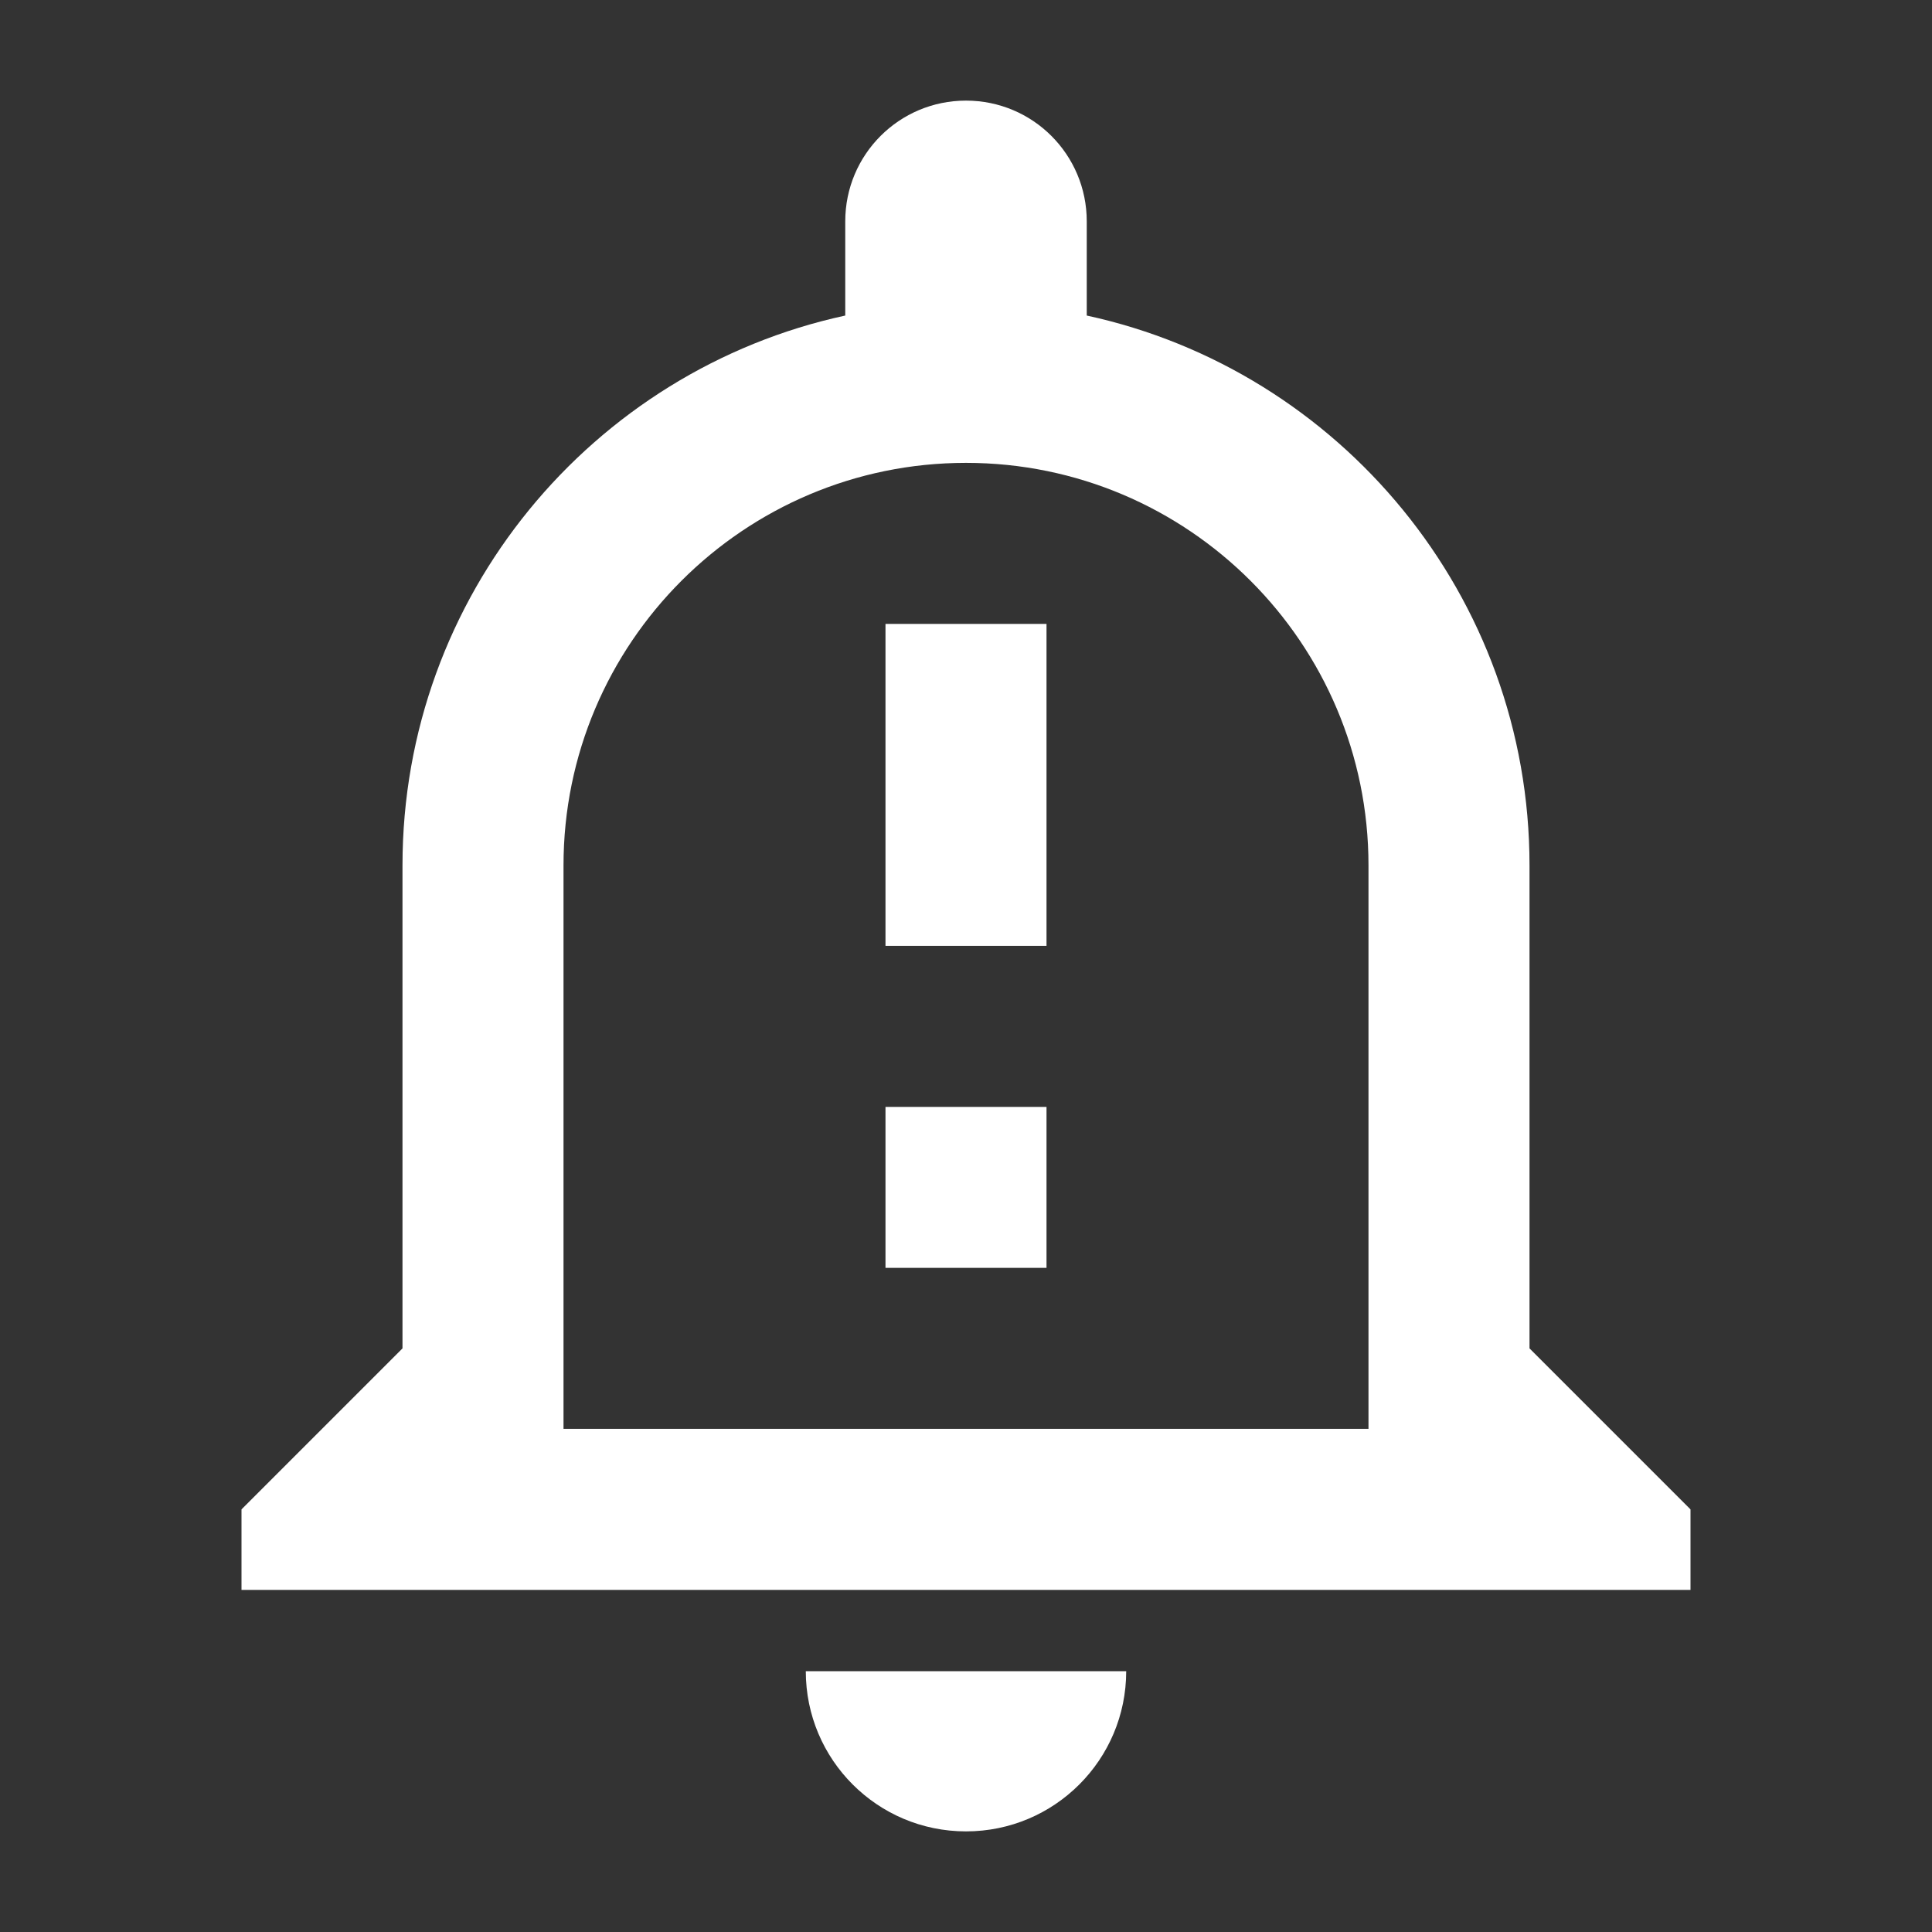 <svg width="64" height="64" viewBox="0 0 64 64" fill="none" xmlns="http://www.w3.org/2000/svg">
<rect x="0" y="0" width="64" height="64" fill="#333333" stroke="none"/>
<path fill-rule="evenodd" clip-rule="evenodd" d="M28 7.333C28 5.12 29.787 3.333 32 3.333C34.213 3.333 36 5.12 36 7.333V10.453C44.373 12.267 50.667 19.733 50.667 28.667V44.667L56 50V52.667H8V50L13.333 44.667V28.667C13.333 19.733 19.627 12.267 28 10.453V7.333ZM32 15.333C39.36 15.333 45.333 21.307 45.333 28.667V47.333H18.667V28.667C18.667 21.307 24.64 15.333 32 15.333ZM26.693 55.36C26.693 58.293 29.067 60.667 32 60.667C34.933 60.667 37.307 58.293 37.307 55.36H26.693ZM34.667 20.667V31.333H29.333V20.667H34.667ZM34.667 42V36.667H29.333V42H34.667Z" fill="white"/>
</svg>
